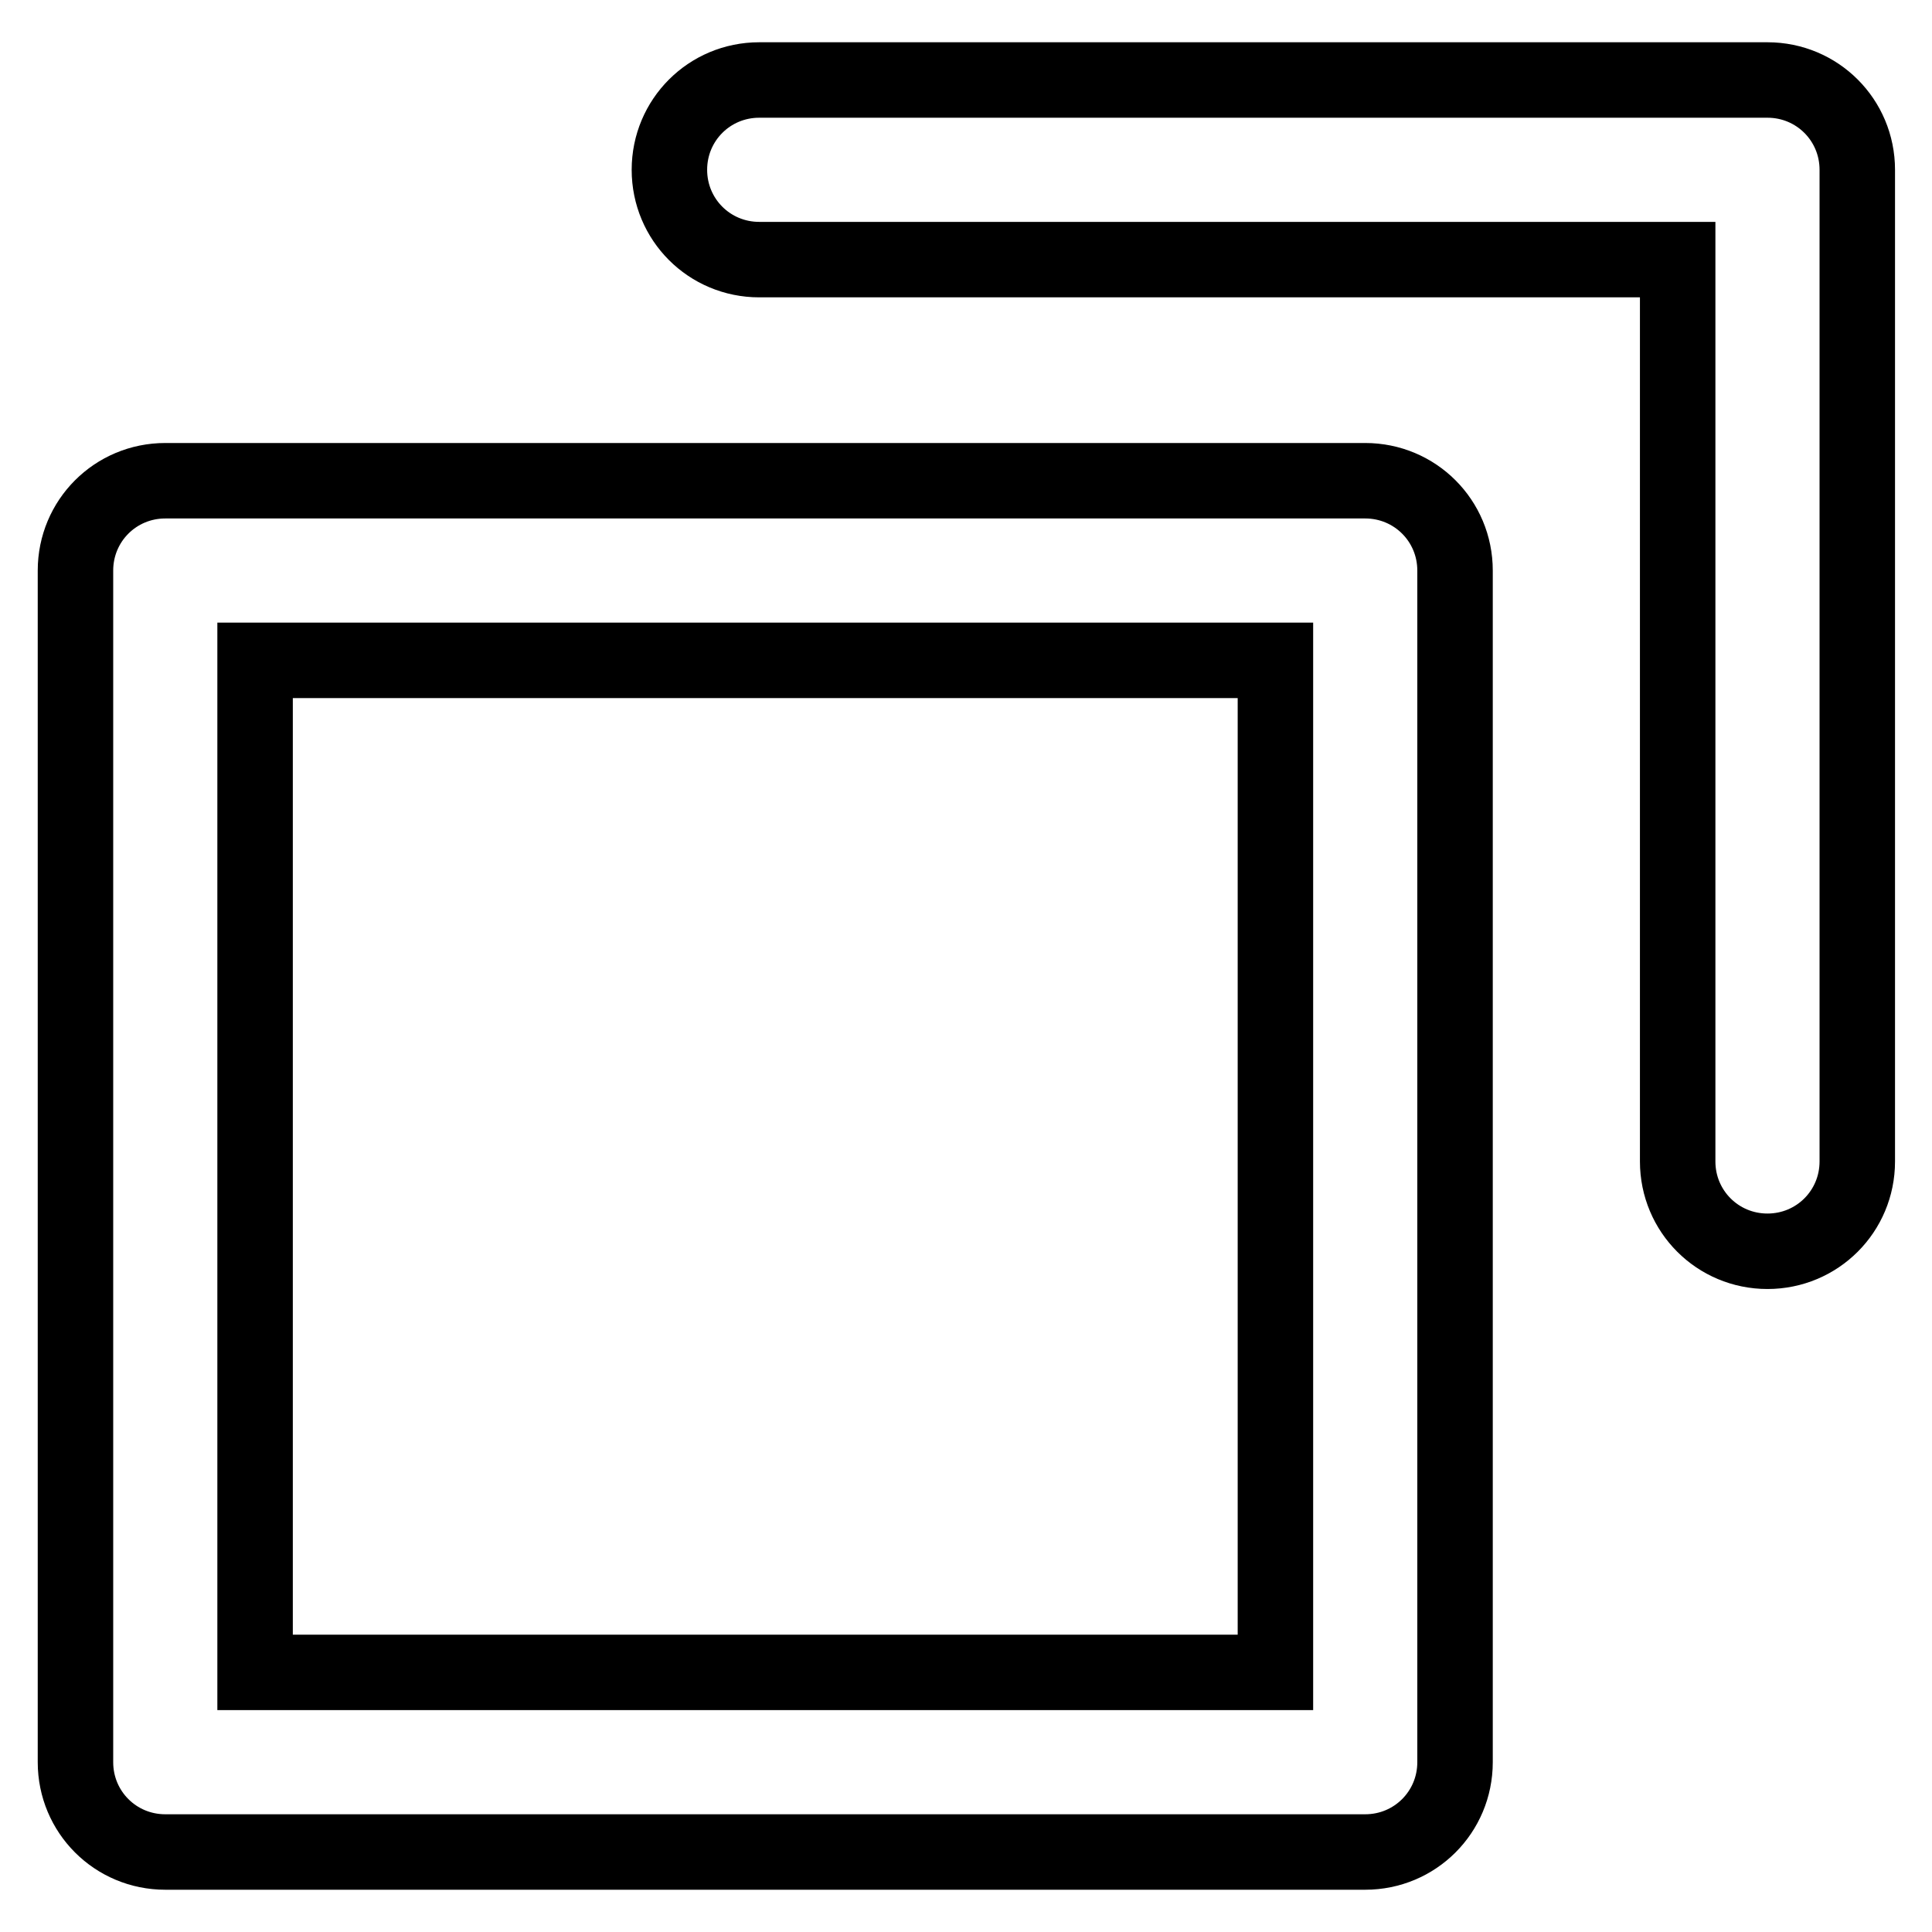 <?xml version="1.0" encoding="utf-8"?>
<!-- Svg Vector Icons : http://www.onlinewebfonts.com/icon -->
<!DOCTYPE svg PUBLIC "-//W3C//DTD SVG 1.1//EN" "http://www.w3.org/Graphics/SVG/1.1/DTD/svg11.dtd">
<svg version="1.1" xmlns="http://www.w3.org/2000/svg" xmlns:xlink="http://www.w3.org/1999/xlink" x="0px" y="0px" viewBox="0 0 256 256" enable-background="new 0 0 256 256" xml:space="preserve">
<g> <path stroke-width="10" fill-opacity="0" stroke="#000000"  d="M21.9,245.4c-6.6,0-11.9-5.3-11.9-11.9V75.6c0-6.6,5.3-11.9,11.9-11.9h159c6.6,0,11.9,5.3,11.9,11.9v157.9 c0,6.6-5.3,11.9-11.9,11.9L21.9,245.4L21.9,245.4z M169,221.6V87.5H33.8v134.1H169z"/> <path stroke-width="10" fill-opacity="0" stroke="#000000"  d="M100.6,34.4c-6.6,0-11.9-5.3-11.9-11.9c0-6.6,5.3-11.9,11.9-11.9h133.6c6.6,0,11.9,5.3,11.9,11.9v131.4 c0,6.6-5.3,11.9-11.9,11.9s-11.9-5.3-11.9-11.9V34.4H100.6z"/></g>
</svg>